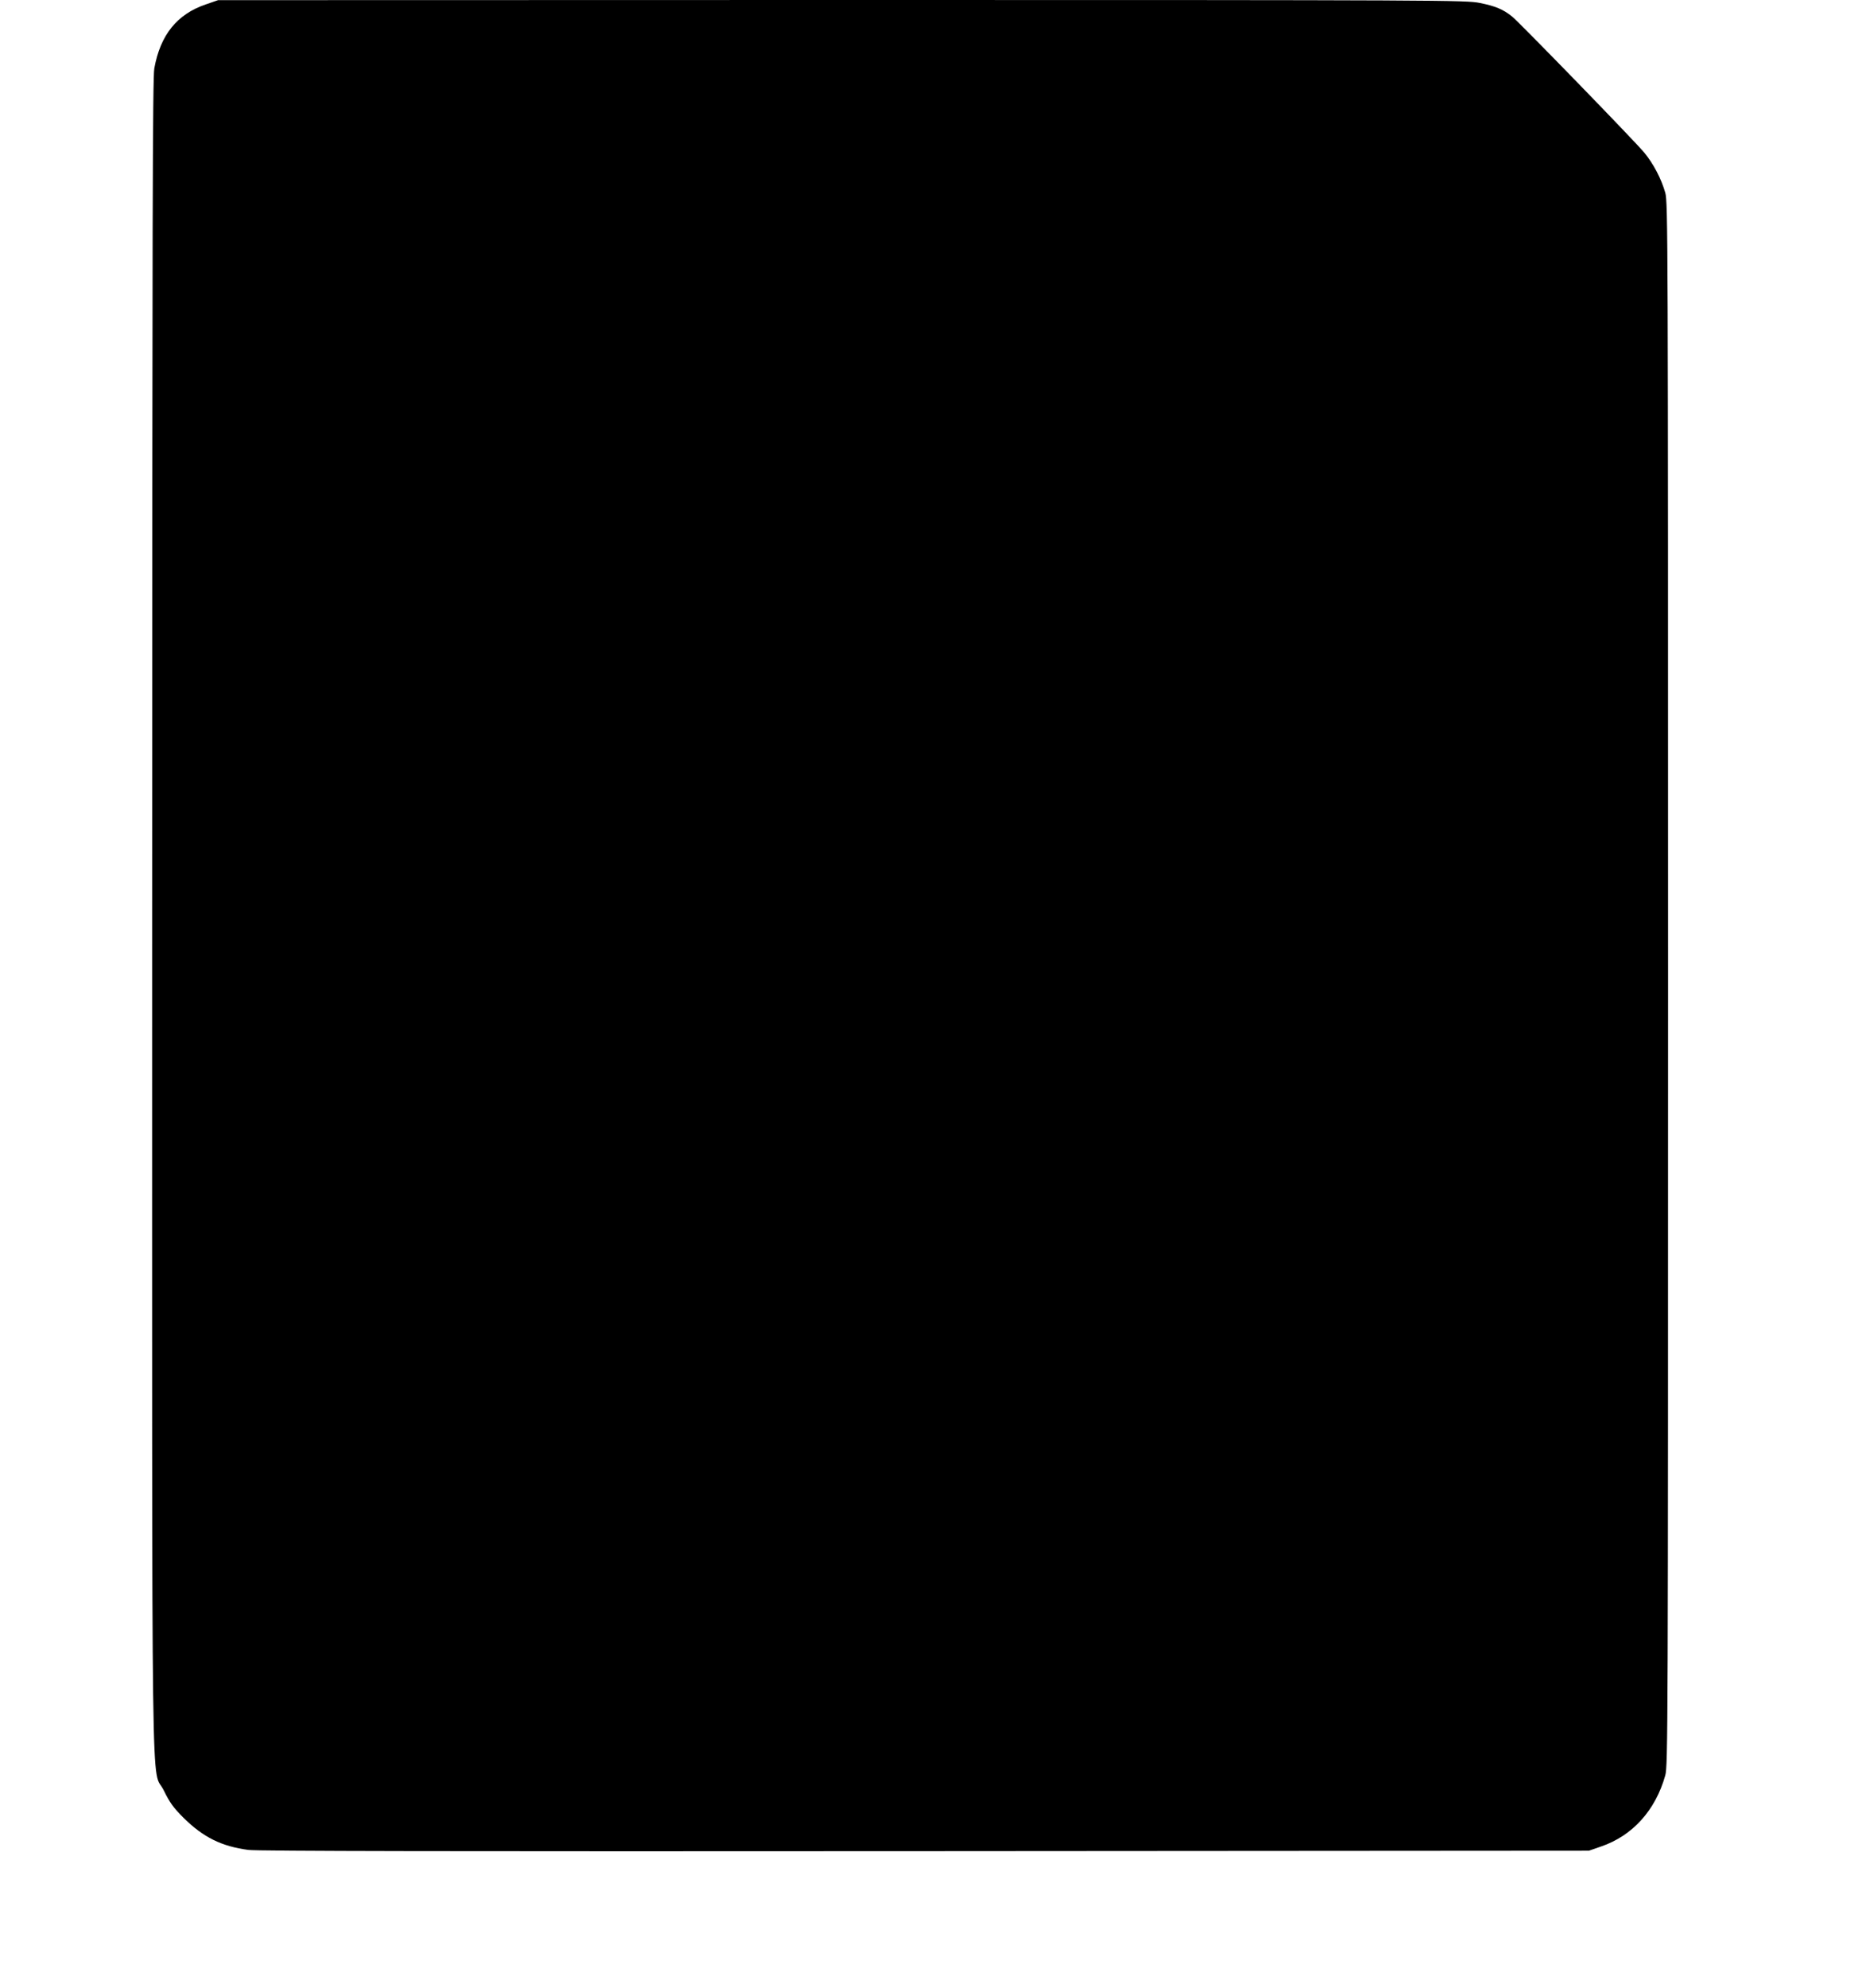 <?xml version="1.0" standalone="no"?>
<!DOCTYPE svg PUBLIC "-//W3C//DTD SVG 20010904//EN"
 "http://www.w3.org/TR/2001/REC-SVG-20010904/DTD/svg10.dtd">
<svg version="1.0" xmlns="http://www.w3.org/2000/svg"
 width="1202pt" height="1280pt" viewBox="0 0 1202 1280"
 preserveAspectRatio="xMidYMid meet">
<g transform="translate(0,1280) scale(0.1,-0.1)"
fill="#000000" stroke="none">
<path d="M1324 12771 c-184 -63 -291 -196 -330 -411 -11 -63 -13 -962 -14
-5458 0 -6034 -8 -5456 76 -5631 38 -77 60 -108 127 -175 127 -125 244 -183
417 -206 61 -8 1302 -10 4360 -8 l4275 3 78 27 c203 69 351 233 414 458 17 62
18 274 18 5095 0 4834 -1 5033 -18 5094 -25 89 -77 188 -135 258 -63 76 -805
839 -851 876 -58 47 -109 68 -209 88 -91 18 -204 19 -4110 19 l-4017 -1 -81
-28z"/>
</g>
</svg>

